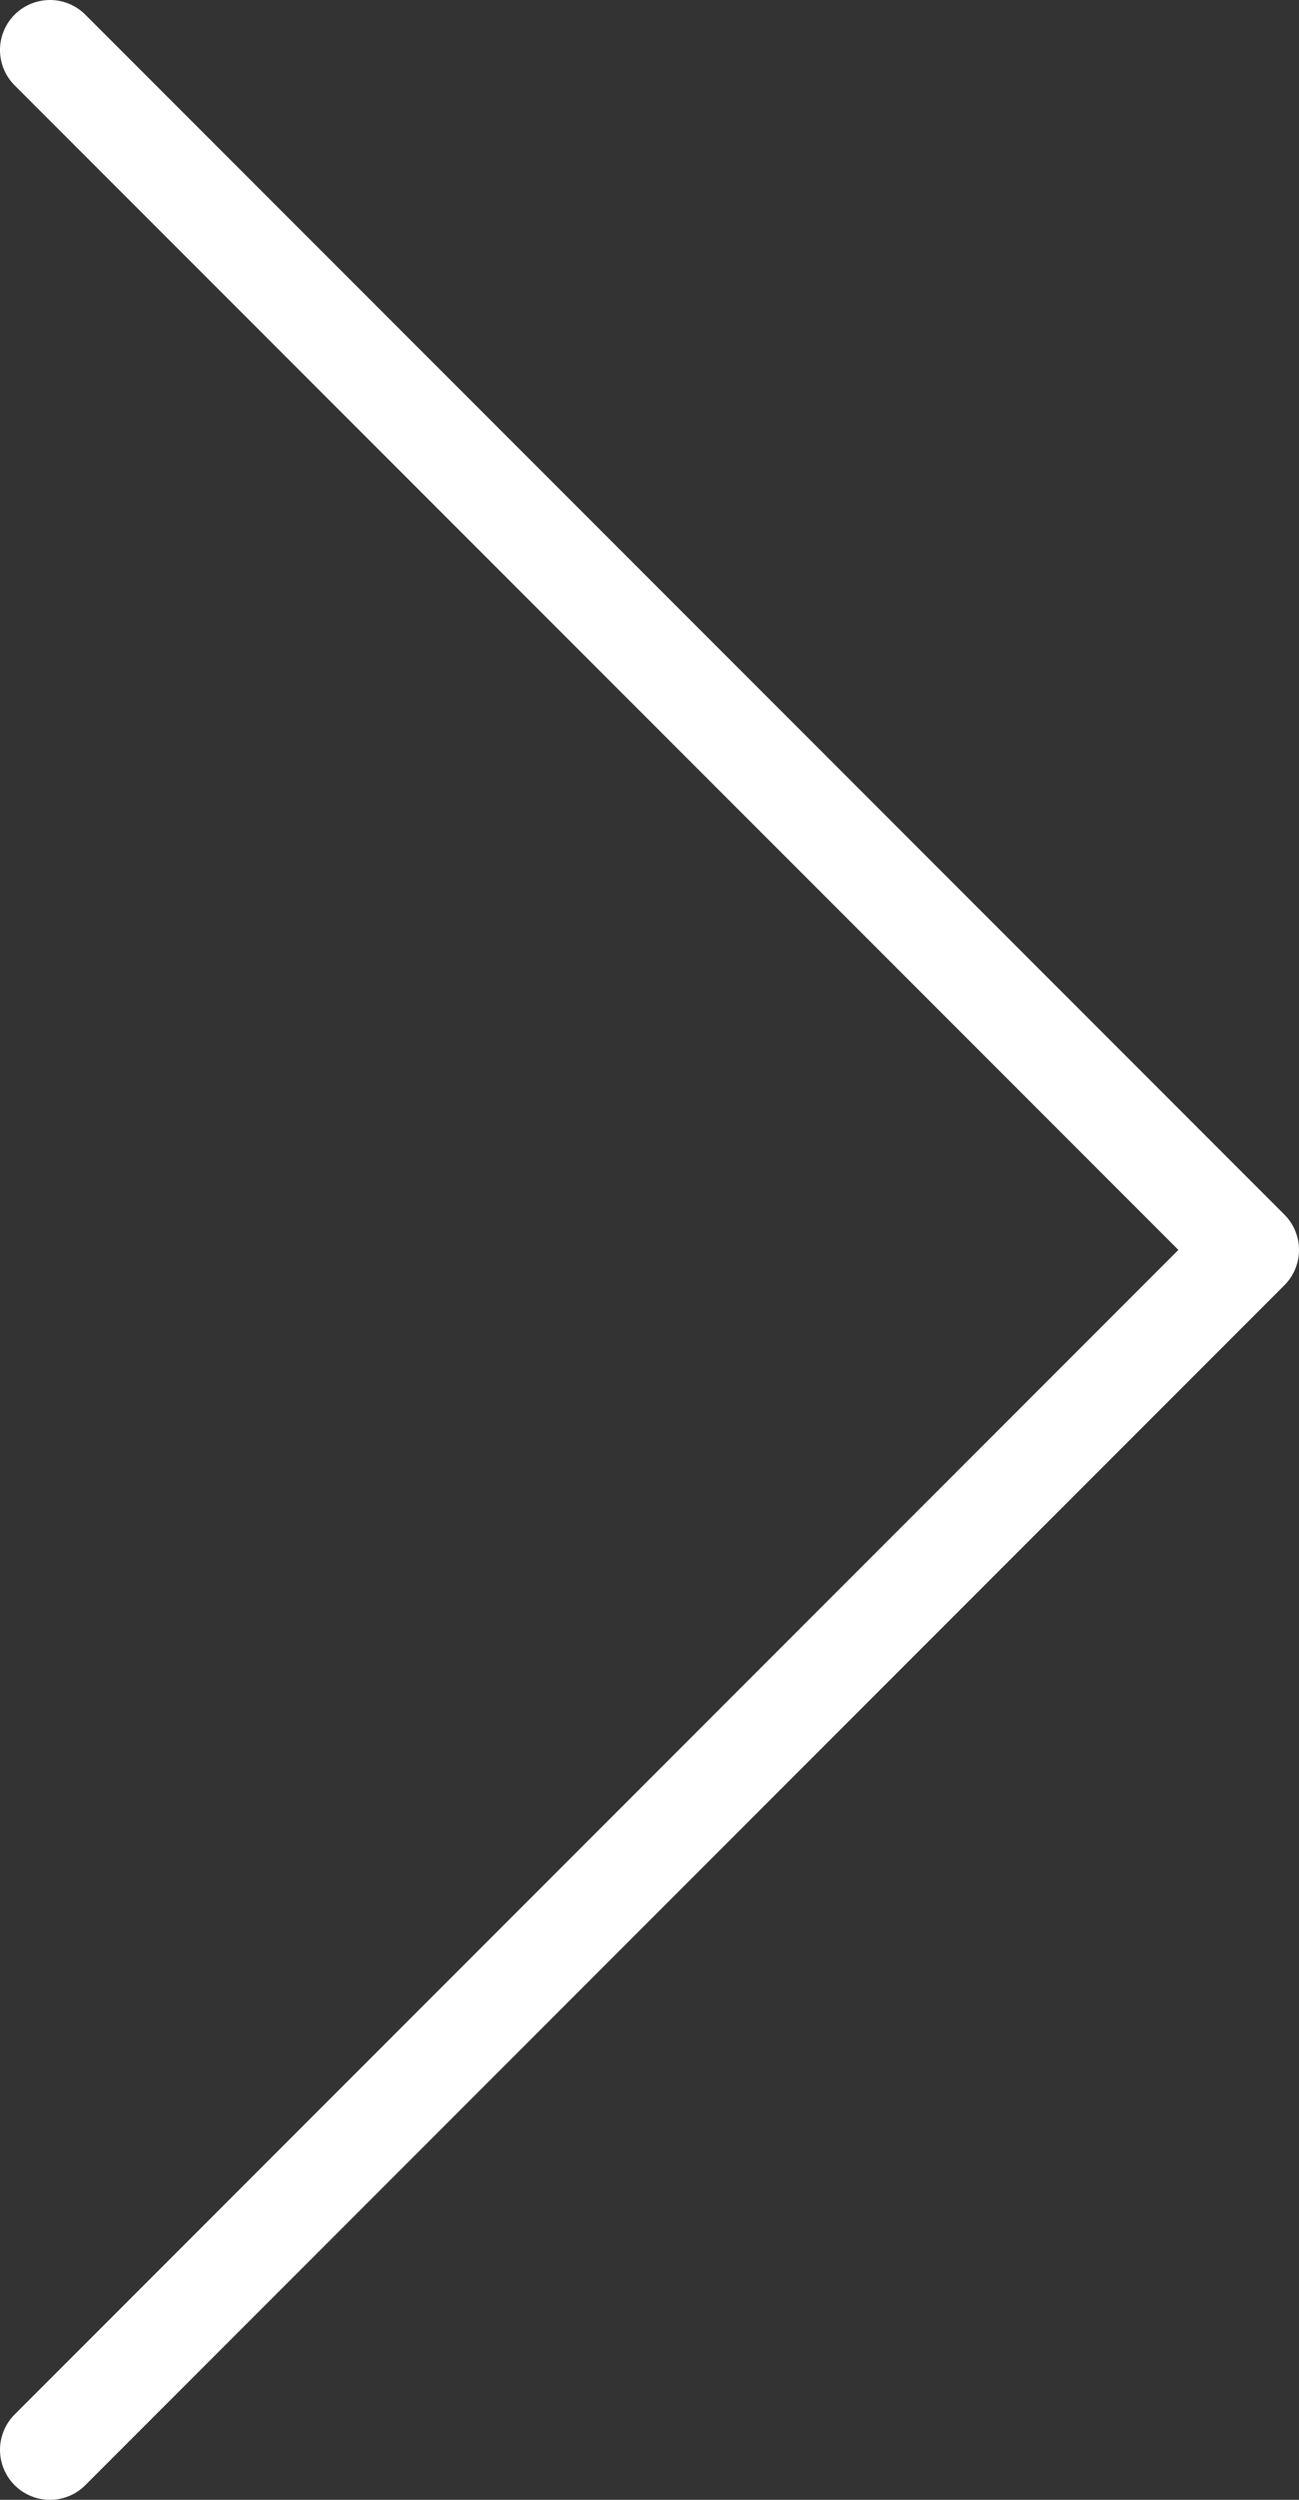 <svg width="26" height="50" viewBox="0 0 26 50" fill="none" xmlns="http://www.w3.org/2000/svg">
<rect x="0" y="0" width="26" height="50" fill="#333333" stroke="none"/>
<path d="M1 1L25 25L1 49" stroke="white" stroke-width="2" stroke-linecap="round" stroke-linejoin="round"/>
</svg>
